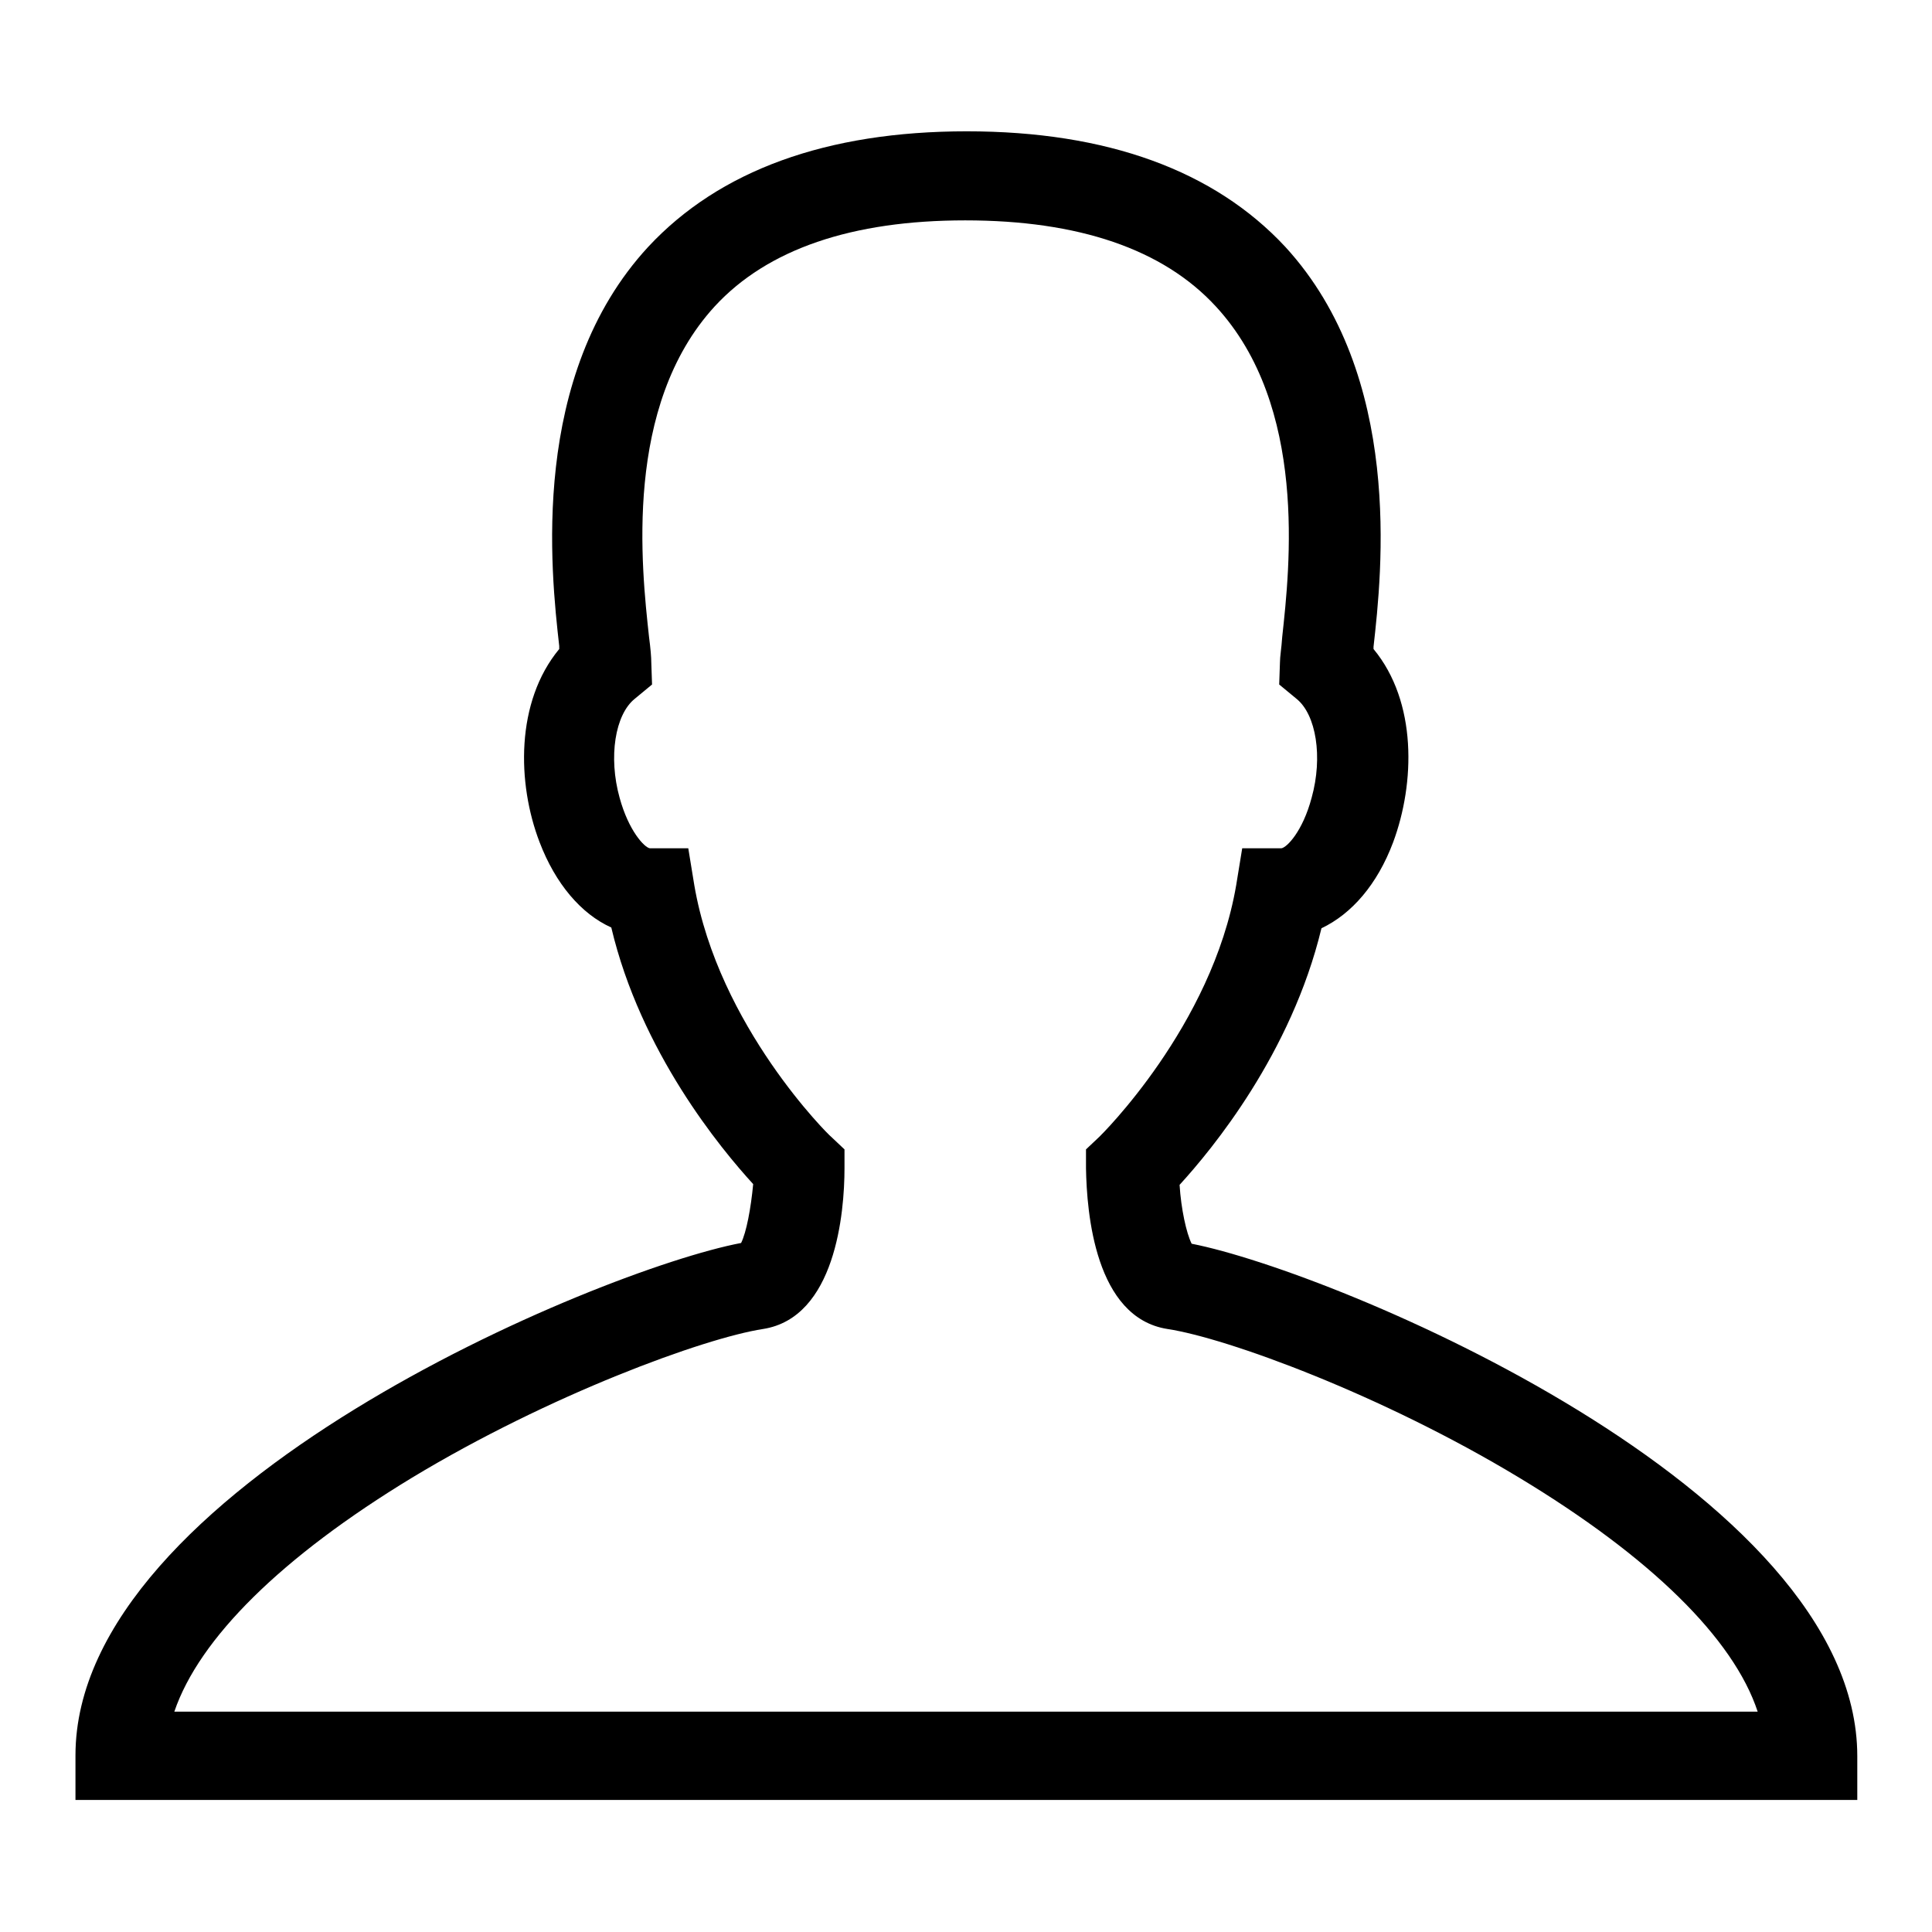 <?xml version="1.0" encoding="utf-8"?>
<!-- Svg Vector Icons : http://www.onlinewebfonts.com/icon -->
<!DOCTYPE svg PUBLIC "-//W3C//DTD SVG 1.1//EN" "http://www.w3.org/Graphics/SVG/1.1/DTD/svg11.dtd">
<svg version="1.1" xmlns="http://www.w3.org/2000/svg" xmlns:xlink="http://www.w3.org/1999/xlink" x="0px" y="0px" viewBox="0 0 256 256" enable-background="new 0 0 256 256" xml:space="preserve">
<g><g><path fill="#000000" d="M246,238.5H10v-5.9c0-35.4,69.3-64.3,88.2-67.9c0.7-1.4,1.3-4.6,1.6-7.8c-4.3-4.7-14.9-17.5-18.8-34c-4-1.8-7.4-5.8-9.5-11.3c-3-7.8-3.2-18.6,2.6-25.6c0-0.1,0-0.2,0-0.4c-1.1-9.8-4-35.8,11.8-52.9c9.4-10.1,23.6-15.3,42.2-15.3c18.6,0,32.8,5.2,42.2,15.3C186,49.8,183.1,75.9,182,85.7c0,0.1,0,0.2,0,0.3c5.8,7,5.5,17.8,2.6,25.6c-2.1,5.6-5.5,9.5-9.5,11.4c-4,16.6-14.5,29.3-18.8,34c0.2,3.2,0.9,6.4,1.6,7.8c18.9,3.7,88.2,32.5,88.2,67.9V238.5L246,238.5z M23.1,226.8h209.8c-3.2-9.7-14.2-20.5-31.6-31c-18.2-11-38.7-18.5-46.6-19.7c-9.6-1.5-10.7-15.4-10.8-21.3l0-2.5l1.8-1.7c0.1-0.1,14.9-14.6,18.1-33.3l0.8-4.9h5.2c0.7-0.1,2.8-2.2,4-6.7c1.5-5.4,0.6-11-2-13.1l-2.3-1.9l0.1-2.9c0-0.8,0.2-1.9,0.3-3.4c1-9.2,3.4-30.6-8.8-43.8c-7-7.6-18.2-11.4-33.2-11.4c-15,0-26.2,3.8-33.2,11.4C82.6,53.8,85,75.2,86,84.4c0.2,1.5,0.3,2.7,0.3,3.4l0.1,2.9l-2.3,1.9c-2.6,2.1-3.5,7.7-2,13.1c1.2,4.4,3.3,6.6,4,6.7h5.1l0.8,4.9c3.2,18.7,17.9,33.2,18.1,33.3l1.8,1.7v2.5c0,5.9-1.2,19.8-10.8,21.3c-7.8,1.2-28.3,8.7-46.5,19.7C37.3,206.3,26.4,217.1,23.1,226.8L23.1,226.8z"/></g></g>
</svg>